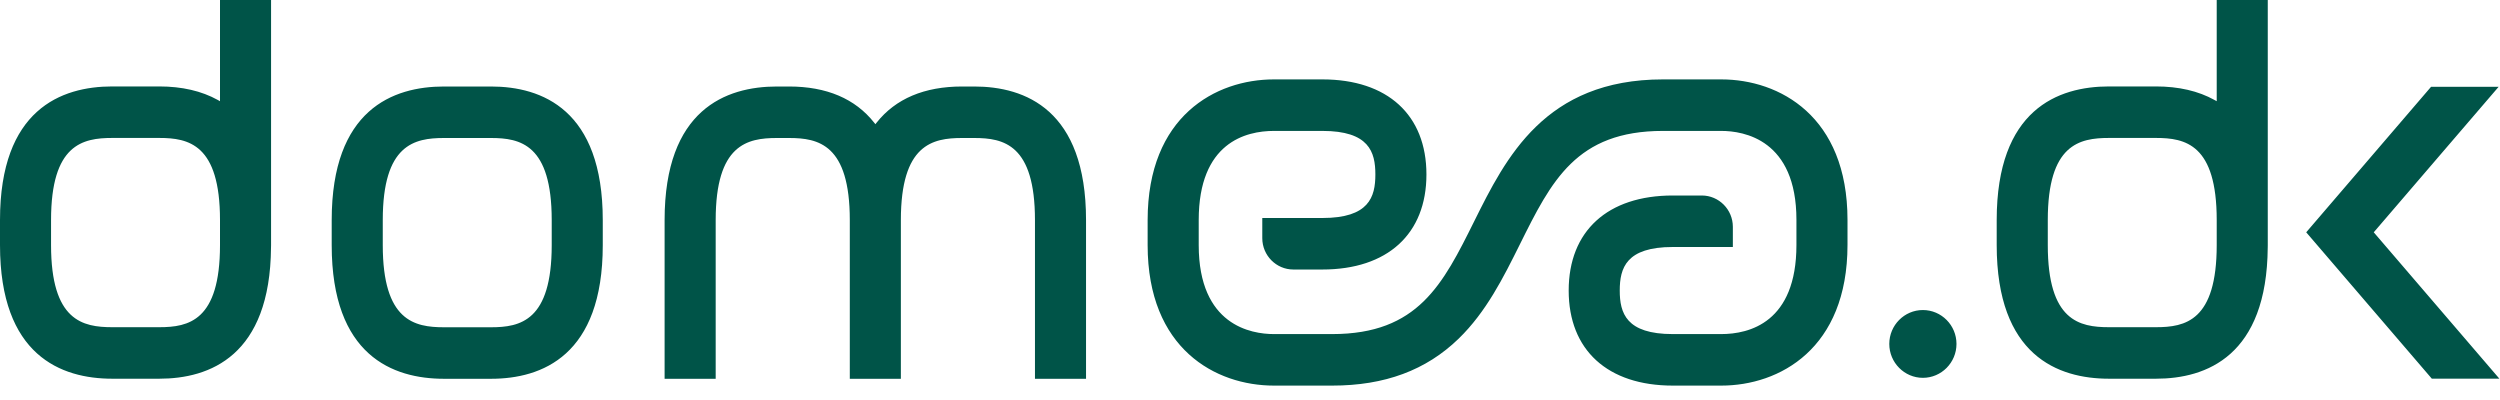 <?xml version="1.0" encoding="UTF-8" standalone="no"?>
<svg width="150px" height="24px" viewBox="0 0 150 24" version="1.1" xmlns="http://www.w3.org/2000/svg" xmlns:xlink="http://www.w3.org/1999/xlink" xmlns:sketch="http://www.bohemiancoding.com/sketch/ns">
    <!-- Generator: Sketch 3.4.2 (15857) - http://www.bohemiancoding.com/sketch -->
    <title>Domea logo</title>
    <desc>Created with Sketch.</desc>
    <defs></defs>
    <g id="Forside" stroke="none" stroke-width="1" fill="none" fill-rule="evenodd" sketch:type="MSPage">
        <g id="D_Forside" sketch:type="MSArtboardGroup" transform="translate(-140, -29)" fill="#005448">
            <g id="Top" sketch:type="MSLayerGroup">
                <g id="Domea-logo" sketch:type="MSShapeGroup">
                    <path d="M256.797,48.198 C257.163,48.566 257.389,49.075 257.389,49.636 C257.389,50.196 257.163,50.704 256.797,51.073 C256.433,51.441 255.928,51.67 255.373,51.67 C254.817,51.67 254.314,51.441 253.949,51.073 C253.583,50.704 253.357,50.196 253.357,49.636 C253.357,49.075 253.583,48.566 253.949,48.198 C254.314,47.83 254.817,47.602 255.373,47.602 C255.928,47.602 256.433,47.83 256.797,48.198 L256.797,48.198 Z M276.064,43.839 C276.015,50.355 272.389,51.723 269.355,51.723 L266.542,51.723 C263.468,51.723 259.802,50.332 259.802,43.705 L259.802,42.202 C259.802,35.577 263.468,34.186 266.542,34.186 L269.355,34.186 C270.717,34.186 271.899,34.459 272.868,34.998 L273.003,35.072 L273.003,29 L276.066,29 L276.066,43.705 L276.064,43.839 L276.064,43.839 Z M273.003,42.202 C273.003,37.658 271.12,37.277 269.355,37.277 L266.542,37.277 C264.764,37.277 262.867,37.658 262.867,42.202 L262.867,43.705 C262.867,48.251 264.764,48.632 266.542,48.632 L269.355,48.632 C271.12,48.632 273.003,48.251 273.003,43.705 L273.003,42.202 L273.003,42.202 Z M250.85,42.192 C250.85,35.971 246.769,33.764 243.273,33.764 L239.776,33.764 C232.686,33.764 230.341,38.482 228.456,42.271 C226.574,46.056 225.088,49.045 219.932,49.045 L216.435,49.045 C215.078,49.045 211.923,48.525 211.923,43.709 L211.923,42.205 C211.923,37.551 214.75,36.855 216.435,36.855 L219.342,36.855 C222.138,36.855 222.522,38.111 222.522,39.468 C222.522,40.824 222.138,42.08 219.342,42.08 L215.737,42.08 L215.737,43.291 C215.737,44.327 216.574,45.171 217.6,45.171 L219.342,45.171 C223.252,45.171 225.586,43.038 225.586,39.468 C225.586,35.897 223.252,33.764 219.342,33.764 L216.435,33.764 C212.939,33.764 208.858,35.974 208.858,42.205 L208.858,43.709 C208.858,49.93 212.939,52.136 216.435,52.136 L219.932,52.136 C223.084,52.136 225.565,51.215 227.518,49.321 C229.179,47.708 230.204,45.65 231.193,43.66 C233.083,39.856 234.577,36.855 239.776,36.855 L243.273,36.855 C244.63,36.855 247.786,37.375 247.786,42.192 L247.786,43.696 C247.786,48.35 244.959,49.045 243.273,49.045 L240.368,49.045 C237.572,49.045 237.185,47.79 237.185,46.432 C237.185,45.076 237.572,43.82 240.368,43.82 L243.971,43.82 L243.971,42.61 C243.971,41.573 243.135,40.73 242.108,40.73 L240.368,40.73 C236.456,40.73 234.121,42.862 234.121,46.432 C234.121,50.004 236.456,52.136 240.368,52.136 L243.273,52.136 C246.769,52.136 250.85,49.925 250.85,43.696 L250.85,42.192 L250.85,42.192 Z M285.91,51.721 L289.963,51.721 L282.425,42.938 L289.918,34.208 L285.864,34.208 L278.373,42.938 L285.91,51.721 L285.91,51.721 Z M156.261,43.839 C156.213,50.355 152.587,51.723 149.552,51.723 L146.739,51.723 C143.665,51.723 140,50.332 140,43.705 L140,42.202 C140,35.577 143.665,34.186 146.739,34.186 L149.552,34.186 C150.915,34.186 152.096,34.459 153.067,34.998 L153.2,35.072 L153.2,29 L156.264,29 L156.264,43.705 L156.261,43.839 L156.261,43.839 Z M153.2,42.202 C153.2,37.658 151.318,37.277 149.552,37.277 L146.739,37.277 C144.961,37.277 143.063,37.658 143.063,42.202 L143.063,43.705 C143.063,48.251 144.961,48.632 146.739,48.632 L149.552,48.632 C151.318,48.632 153.2,48.251 153.2,43.705 L153.2,42.202 L153.2,42.202 Z M176.166,43.709 C176.166,50.336 172.517,51.727 169.456,51.727 L166.642,51.727 C163.568,51.727 159.902,50.336 159.902,43.709 L159.902,42.205 C159.902,35.58 163.568,34.19 166.642,34.19 L169.456,34.19 C172.517,34.19 176.166,35.58 176.166,42.205 L176.166,43.709 L176.166,43.709 Z M173.103,42.205 C173.103,37.661 171.22,37.28 169.456,37.28 L166.642,37.28 C164.864,37.28 162.966,37.661 162.966,42.205 L162.966,43.709 C162.966,48.254 164.864,48.636 166.642,48.636 L169.456,48.636 C171.22,48.636 173.103,48.254 173.103,43.709 L173.103,42.205 L173.103,42.205 Z M197.726,37.28 L198.45,37.28 C200.216,37.28 202.098,37.661 202.098,42.205 L202.098,51.727 L205.162,51.727 L205.162,42.205 C205.162,35.58 201.512,34.19 198.45,34.19 L197.726,34.19 C195.464,34.19 193.737,34.92 192.594,36.362 L192.523,36.451 L192.452,36.362 C191.314,34.92 189.593,34.19 187.34,34.19 L186.617,34.19 C183.543,34.19 179.876,35.58 179.876,42.205 L179.876,51.727 L182.941,51.727 L182.941,42.205 C182.941,37.661 184.838,37.28 186.617,37.28 L187.34,37.28 C189.105,37.28 190.988,37.661 190.988,42.205 L190.988,51.727 L194.052,51.727 L194.052,42.205 C194.052,37.661 195.949,37.28 197.726,37.28 L197.726,37.28 Z"></path>
                </g>
            </g>
        </g>
    </g>
</svg>